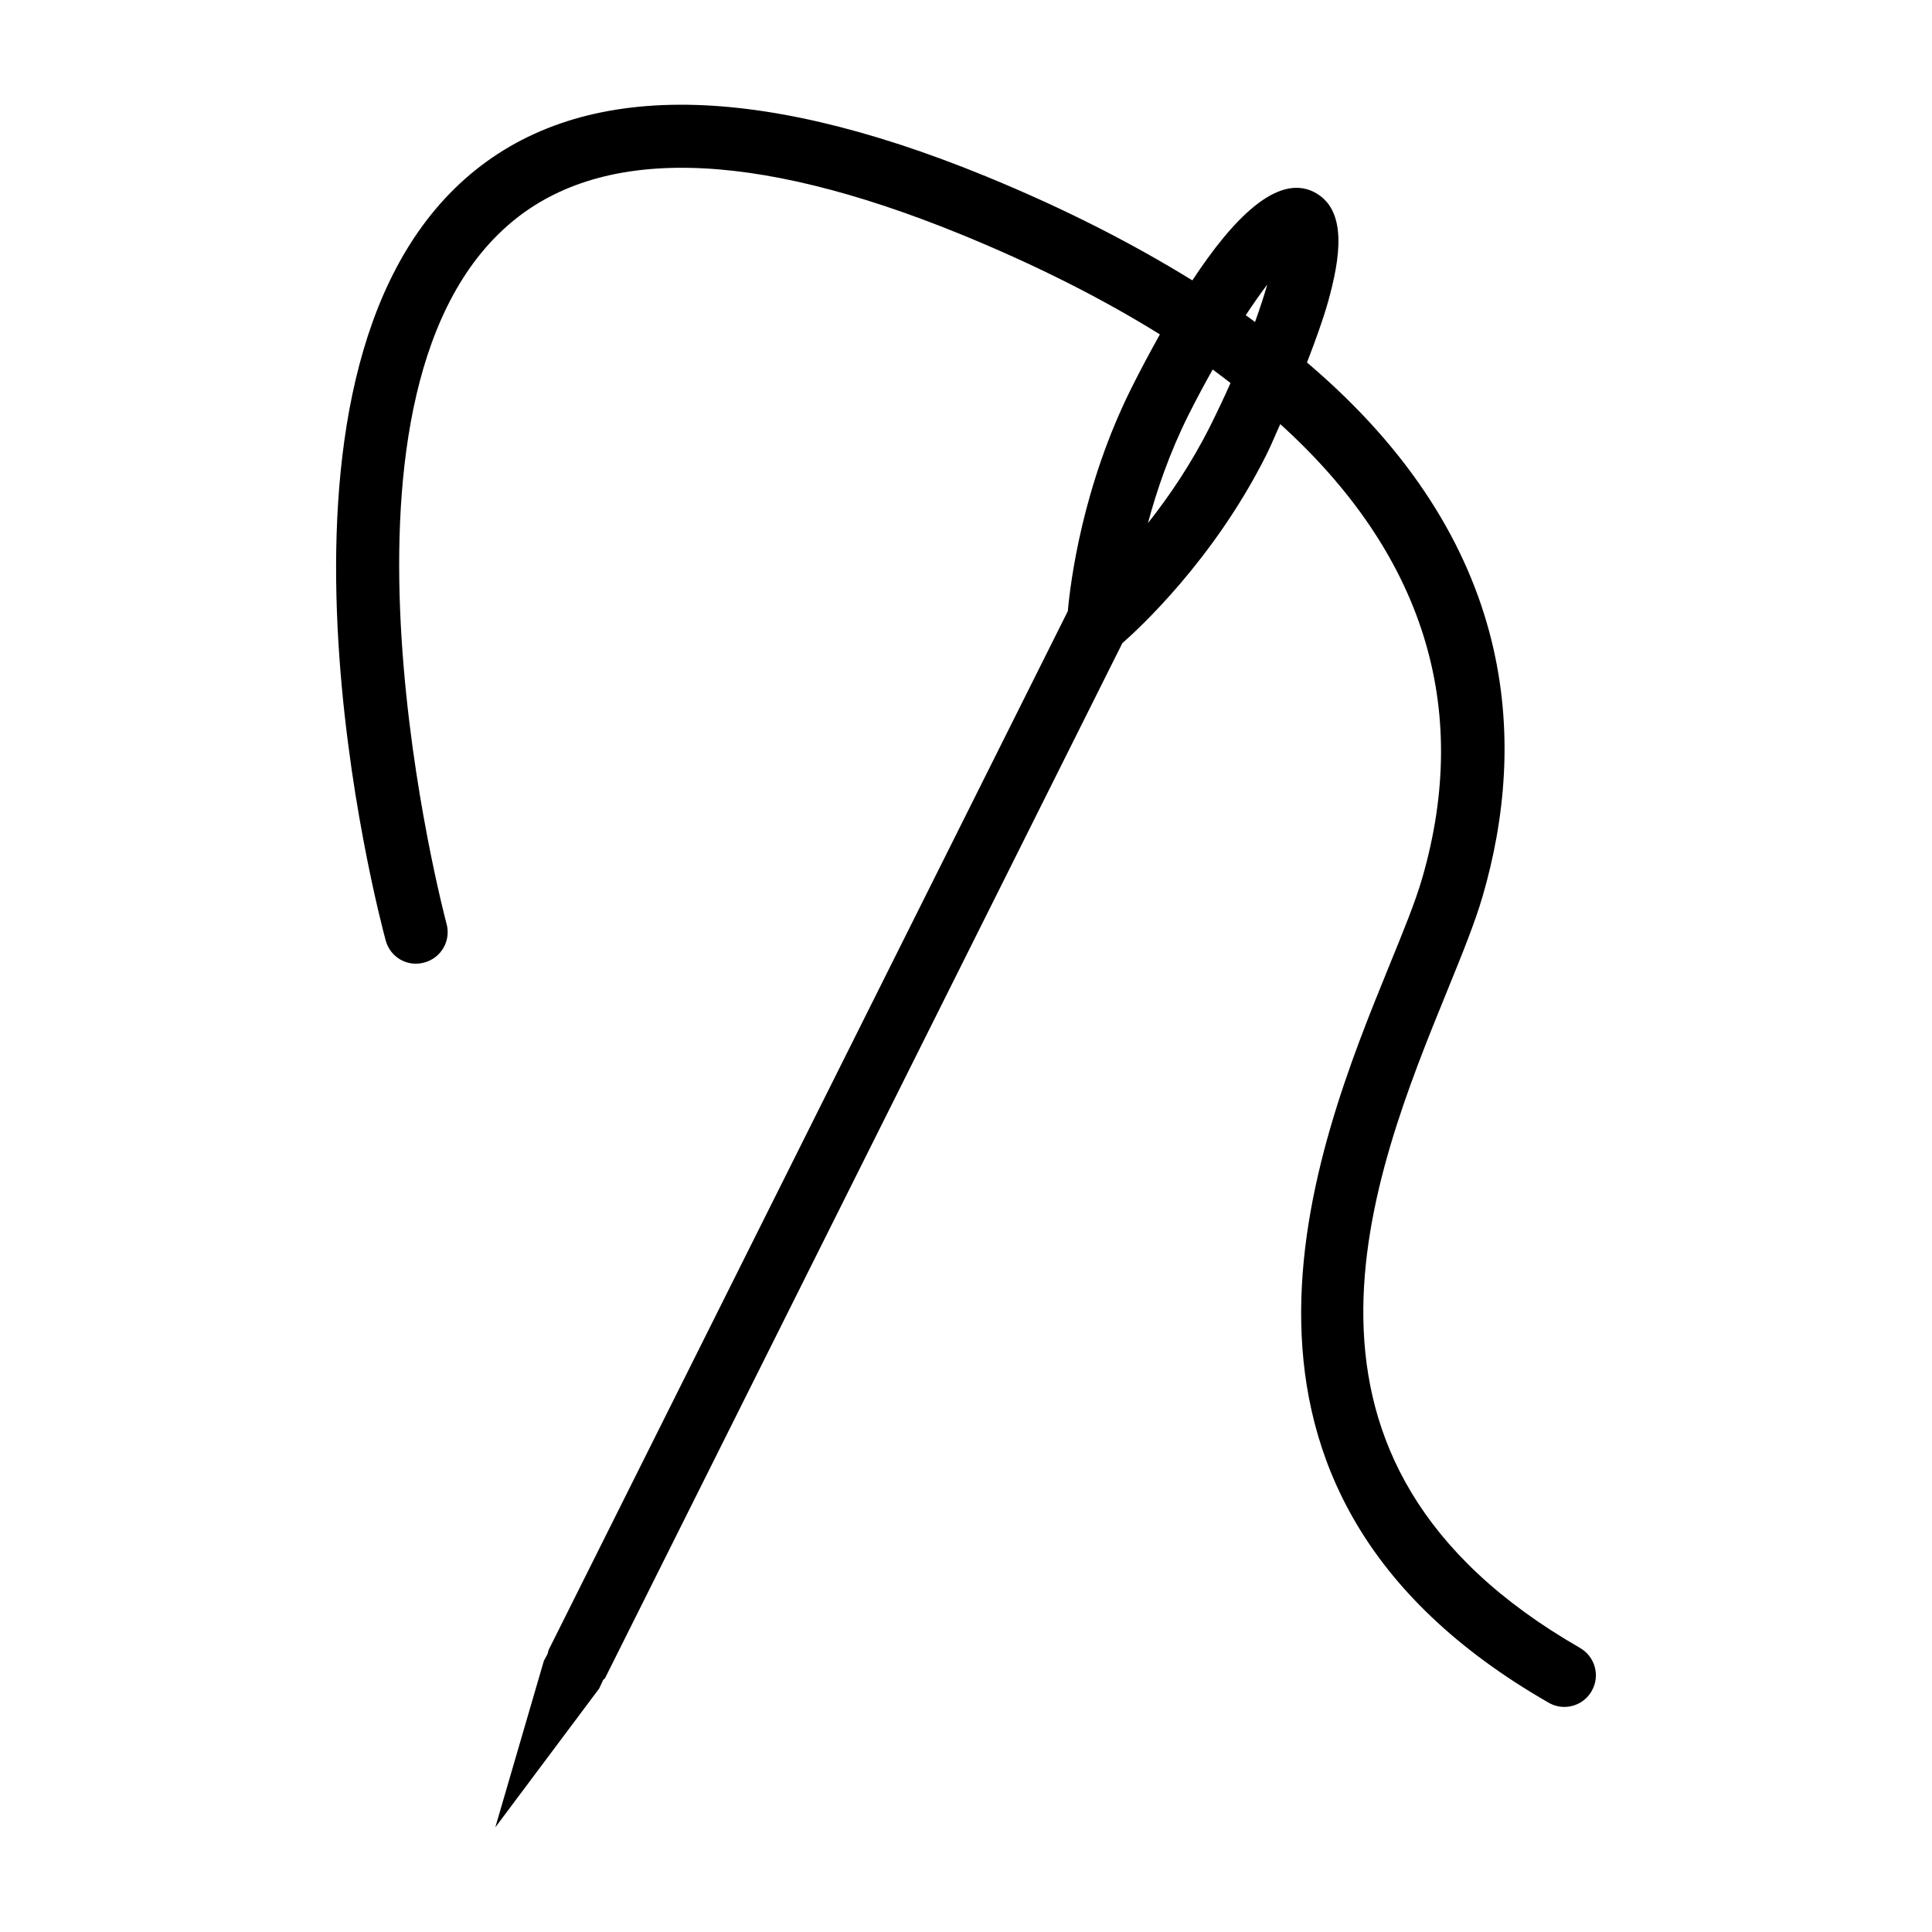 <?xml version="1.0" encoding="UTF-8"?>
<!-- Uploaded to: ICON Repo, www.iconrepo.com, Generator: ICON Repo Mixer Tools -->
<svg fill="#000000" width="800px" height="800px" version="1.1" viewBox="144 144 512 512" xmlns="http://www.w3.org/2000/svg">
 <path d="m562.72 580.71c-86.031-49.367-55.375-124.62-35.09-174.39 3.922-9.602 7.312-18.016 9.273-24.777 11.902-40.855 9.664-93.809-46.539-141.48 2.211-5.727 4.258-11.336 5.625-16.223 3.062-11.07 5.414-24.348-3.859-29.004-9.691-4.758-21.348 7.043-32.141 23.465-15.578-9.598-33.504-18.887-54.812-27.613-62.195-25.469-108.56-25.242-137.87 0.656-60.5 53.453-22.734 195.82-21.102 201.85 1.184 4.453 5.699 7.148 10.254 5.883 4.473-1.207 7.109-5.801 5.883-10.254-0.367-1.391-36.746-138.3 16.055-184.93 24.102-21.324 64.648-20.527 120.45 2.289 19.824 8.117 37.285 16.965 52.535 26.434-2.598 4.668-5.129 9.391-7.457 14.051-13.09 26.16-16.254 51.613-16.941 59.293l-137.55 275.21c-0.176 0.352-0.176 0.727-0.297 1.086l-1.004 1.879-12.871 44.133 27.535-36.805 1.016-2.195c0.156-0.246 0.441-0.355 0.574-0.625l137.04-274.19c4.098-3.59 24.195-21.961 38.188-49.945 1.387-2.769 2.402-5.379 3.672-8.113 37.789 34.219 50.816 74.93 37.566 120.5-1.84 6.312-5.066 14.133-8.723 23.121-19.73 48.43-56.457 138.57 42.262 195.21 1.309 0.754 2.738 1.125 4.168 1.125 2.902 0 5.719-1.512 7.25-4.207 2.309-4.004 0.918-9.129-3.086-11.418zm-82.887-361.29c-0.797 2.852-1.934 6.262-3.238 9.918-0.832-0.602-1.605-1.211-2.461-1.812 2.039-3.059 3.981-5.856 5.699-8.105zm-15.176 37.605c-4.965 9.906-10.887 18.586-16.441 25.613 2.309-8.621 5.699-18.547 10.664-28.516 2.219-4.426 4.379-8.434 6.488-12.191 1.637 1.176 3.168 2.379 4.738 3.57-1.625 3.641-3.43 7.481-5.449 11.523z"/>
</svg>